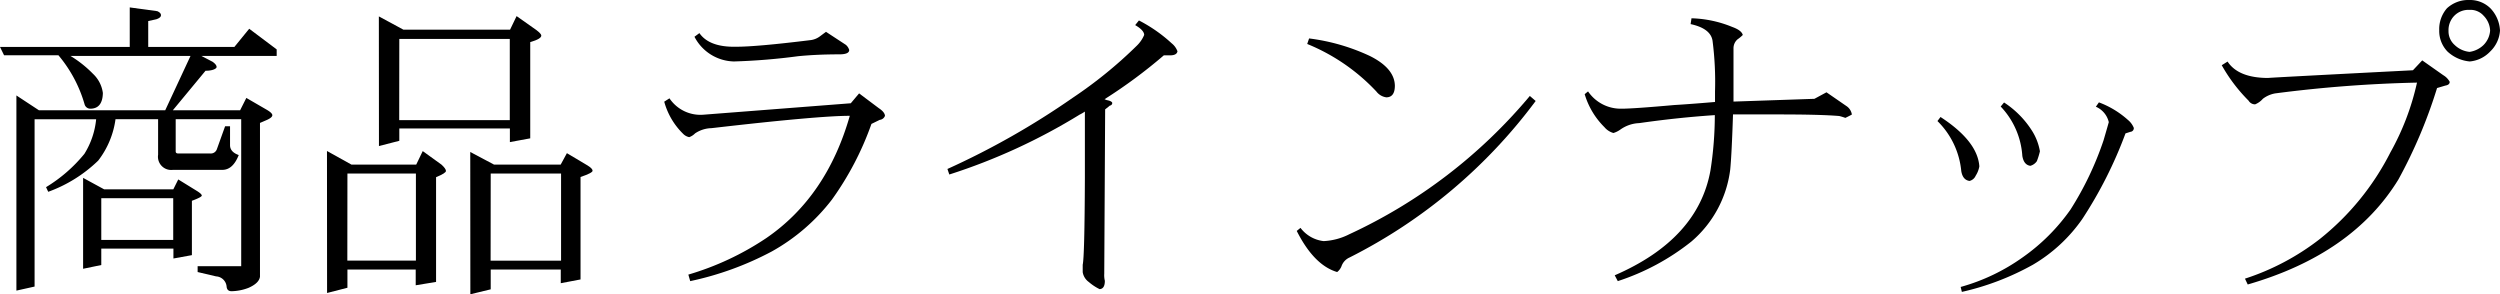 <svg xmlns="http://www.w3.org/2000/svg" viewBox="0 0 253 29.78"><title>setoshioriGoods_list_title</title><g id="レイヤー_2" data-name="レイヤー 2"><g id="_1280のコピー_2" data-name="1280のコピー 2"><path d="M13.13.75l2.78.38q.38.16.38.41t-.47.41L15,2.13V4.75h8.72l1.5-1.84L28,5v.66H20.38l1.13.59c.27.19.41.37.41.53s-.37.38-1.12.38l-3.31,4h6.81l.63-1.25,2,1.16q.62.35.63.58t-.53.48l-.72.31V28q-.09.66-1.16,1.13a5,5,0,0,1-1.72.34q-.47,0-.5-.5a1.13,1.13,0,0,0-1.06-1L20,27.53v-.59h4.41V12.06H17.78v3.25c0,.15.08.22.25.22h3.22a.65.65,0,0,0,.69-.41l.84-2.34h.5v1.91q0,.69.88,1-.59,1.5-1.66,1.5h-5A1.34,1.34,0,0,1,16,15.66V12.06H11.69a8.79,8.79,0,0,1-1.75,4.19,14.21,14.21,0,0,1-5.06,3.16l-.22-.47a15.11,15.11,0,0,0,3.88-3.37,8.07,8.07,0,0,0,1.19-3.5H3.5V29l-1.84.41V9.66l2.28,1.5H16.72l2.56-5.5H7.13A11.51,11.51,0,0,1,9.41,7.47a3.24,3.24,0,0,1,1,1.94Q10.38,11,9.13,11a.6.6,0,0,1-.56-.41,13.47,13.47,0,0,0-2.66-5H.41L0,4.75H13.13ZM8.41,18l2.13,1.16h7l.5-1,1.88,1.16q.5.31.5.47t-1,.53v5.5l-1.87.34v-1H10.25v1.66l-1.84.38Zm1.84,6.28h7.28V20.06H10.25Z"/><path d="M33.09,15.28l2.48,1.38h6.55l.66-1.37,1.91,1.38q.44.41.44.63t-1,.63V28.53l-2.06.34V27.28H35.16v1.84l-2.06.53Zm2.06,11.09h6.94V17.56H35.16ZM38.34,1.66,40.82,3h10.8l.66-1.37,2,1.41q.5.38.5.56,0,.34-1.12.66V14l-2.06.38V13H40.41v1.25l-2.06.53Zm2.06,10.5H51.59V3.94H40.41Zm7.19,3.22L50,16.66h6.74l.63-1.16,2.1,1.25q.5.31.5.53t-1.22.63V28.28l-2,.38V27.28H49.66v2l-2.06.5Zm2.06,11h7.13V17.56H49.66Z"/><path d="M89.56,11.72a.63.63,0,0,1-.53.41l-.84.41a30.52,30.52,0,0,1-4,7.66,19.83,19.83,0,0,1-6.09,5.25,31.41,31.41,0,0,1-8.25,3l-.19-.66a28.64,28.64,0,0,0,7.88-3.69Q83.66,19.91,86,11.72q-3.19,0-14,1.25a3.08,3.08,0,0,0-1.66.53,1.6,1.6,0,0,1-.59.38,1.18,1.18,0,0,1-.62-.34,7.2,7.2,0,0,1-1.91-3.25l.53-.34a3.77,3.77,0,0,0,3.41,1.66l14.94-1.16.84-1,2,1.5Q89.53,11.34,89.56,11.72ZM85.94,5.06q0,.44-1,.44-2.28,0-4.19.19a62.75,62.75,0,0,1-6.47.53,4.61,4.61,0,0,1-4-2.5l.5-.37q1,1.44,3.72,1.38,2.09,0,7.44-.66A2,2,0,0,0,83,3.66l.59-.44,2,1.31A1.07,1.07,0,0,1,85.94,5.06Z"/><path d="M119.16,5.19q-.06.38-.66.41l-.72,0a51.29,51.29,0,0,1-6,4.44l.22.09q.5.09.56.28c0,.17-.12.26-.25.28l-.47.38-.09,16.63a2.47,2.47,0,0,0,.06.72q0,.81-.53.84a5,5,0,0,1-1.09-.72,1.52,1.52,0,0,1-.62-1q0-.44,0-.75.19-.81.22-8.78l0-6.72a3.88,3.88,0,0,1-.53.31,60.14,60.14,0,0,1-13.19,6.06l-.19-.56a79.49,79.49,0,0,0,12.66-7.19,44.41,44.41,0,0,0,6.53-5.31,3.28,3.28,0,0,0,.72-1.06q0-.47-.91-1l.38-.47a15,15,0,0,1,3.31,2.31A1.85,1.85,0,0,1,119.16,5.19Z"/><path d="M155.41,10.22a53.38,53.38,0,0,1-18.84,15.84,1.51,1.51,0,0,0-.81.88,1.37,1.37,0,0,1-.44.59q-2.34-.69-4.09-4.16l.38-.31a3.42,3.42,0,0,0,2.34,1.34,6.37,6.37,0,0,0,2.59-.69,52.53,52.53,0,0,0,18.28-14ZM141.16,8.66q0,1.19-.87,1.19a1.52,1.52,0,0,1-1-.59,19.86,19.86,0,0,0-7-4.81l.19-.56a20.43,20.43,0,0,1,6.16,1.78Q141.12,6.91,141.16,8.66Z"/><path d="M187.41,11.59s-.24.14-.66.34a5.91,5.91,0,0,0-.62-.19q-1.91-.16-6.22-.16l-4.53,0q-.13,4-.28,5.56a11.41,11.41,0,0,1-3.94,7.31,23.67,23.67,0,0,1-7.44,4l-.31-.59q8.44-3.66,9.69-10.62a36.43,36.43,0,0,0,.44-5.59q-3.75.25-7.66.81a3.5,3.5,0,0,0-1.91.66,2.45,2.45,0,0,1-.69.34,1.83,1.83,0,0,1-.91-.59,7.84,7.84,0,0,1-2-3.34l.34-.28a4,4,0,0,0,3.38,1.75q1.19,0,5.34-.37,1.53-.09,4.13-.31V9.25a32.38,32.38,0,0,0-.25-5.12q-.19-1.25-2.22-1.69l.09-.59a11.67,11.67,0,0,1,4.13.88q.94.34,1.06.81a3.79,3.79,0,0,1-.53.44,1.19,1.19,0,0,0-.41.91V7.75q0,1.84,0,2.53l8.19-.28,1.22-.66,2,1.38A1.26,1.26,0,0,1,187.41,11.59Z"/><path d="M200.31,16.84a2.6,2.6,0,0,1-.37.94.92.92,0,0,1-.62.53q-.69-.09-.84-1a8.18,8.18,0,0,0-2.41-5.06l.31-.41Q200.13,14.28,200.31,16.84Zm15.63-3.91a.37.37,0,0,1-.34.41l-.5.16a43,43,0,0,1-4.37,8.66,15.88,15.88,0,0,1-5,4.63,26.82,26.82,0,0,1-7.19,2.75l-.12-.5a20,20,0,0,0,6.28-3,19.8,19.8,0,0,0,4.84-4.84,32.07,32.07,0,0,0,3.34-7q.34-1.16.53-1.84a2.26,2.26,0,0,0-1.31-1.56l.31-.44a9.2,9.2,0,0,1,2.94,1.78A2,2,0,0,1,215.94,12.94Zm-9.5,2.38a7.45,7.45,0,0,1-.31,1,1.18,1.18,0,0,1-.66.47q-.66-.09-.81-1a8,8,0,0,0-2.19-5l.34-.41a9.46,9.46,0,0,1,2.84,2.88A5.67,5.67,0,0,1,206.44,15.31Z"/><path d="M247.91,8.28q0,.31-.44.38l-.84.25a49.64,49.64,0,0,1-3.91,9.25q-4.63,7.56-15.25,10.63l-.28-.59a24.78,24.78,0,0,0,7.56-4,26.54,26.54,0,0,0,7.16-8.78,25.86,25.86,0,0,0,2.69-7.06,132.82,132.82,0,0,0-14.34,1.09A2.84,2.84,0,0,0,229,10a2.09,2.09,0,0,1-.78.56.76.76,0,0,1-.66-.37,16.43,16.43,0,0,1-2.72-3.59l.59-.37q1.09,1.66,4.13,1.66-.5,0,14.63-.78l.94-1,2.13,1.5A1.74,1.74,0,0,1,247.91,8.28ZM253,3.09a3.22,3.22,0,0,1-1,2.13,3.23,3.23,0,0,1-2.06,1,3.81,3.81,0,0,1-2.25-1,3,3,0,0,1-.84-2.16,3.21,3.21,0,0,1,.78-2.22A3.19,3.19,0,0,1,249.91,0a2.93,2.93,0,0,1,2.16.88A3.52,3.52,0,0,1,253,3.09Zm-1,0a2.27,2.27,0,0,0-.66-1.5A1.76,1.76,0,0,0,249.91,1a2,2,0,0,0-1.53.59,2.07,2.07,0,0,0-.59,1.53,1.85,1.85,0,0,0,.63,1.44,2.52,2.52,0,0,0,1.5.69,2.57,2.57,0,0,0,1.41-.69A2.3,2.3,0,0,0,252,3.09Z"/></g></g></svg>